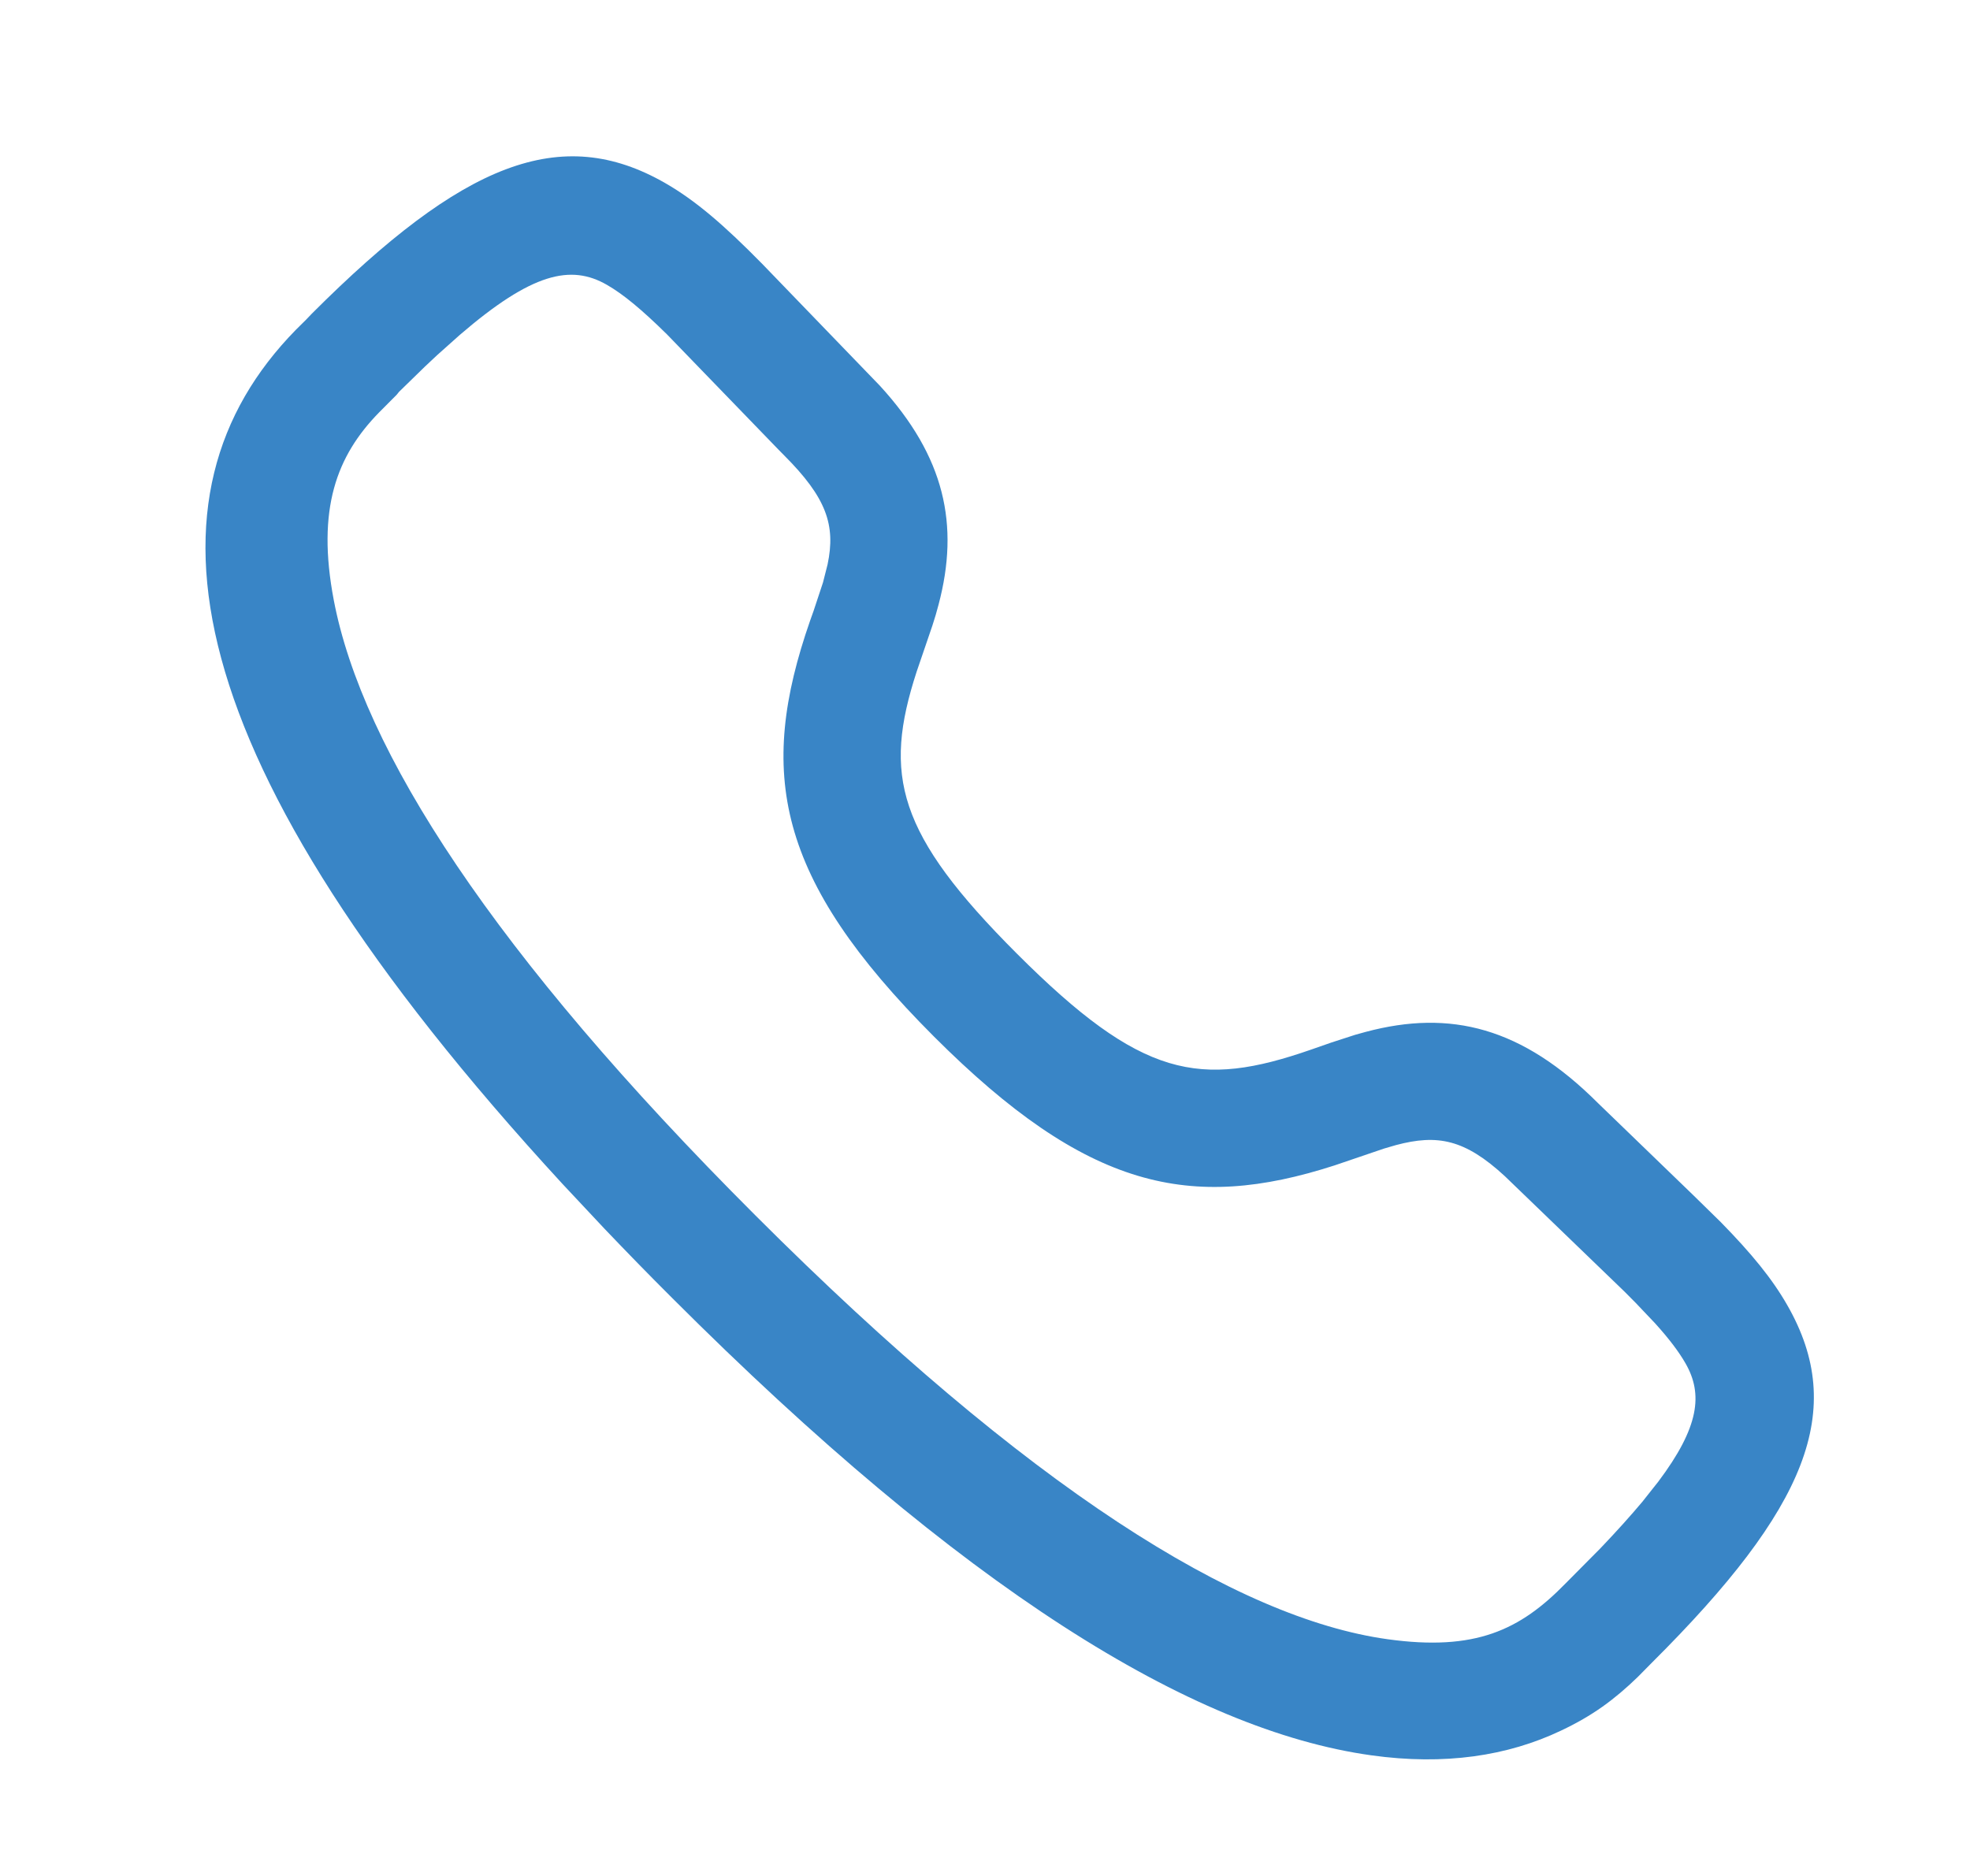 <svg width="21" height="20" viewBox="0 0 21 20" fill="none" xmlns="http://www.w3.org/2000/svg">
<path fill-rule="evenodd" clip-rule="evenodd" d="M3.264 3.407L3.325 3.343C4.931 1.737 5.977 1.311 7.093 1.953C7.414 2.138 7.715 2.396 8.124 2.812L9.38 4.113C10.073 4.87 10.23 5.596 10.005 6.446L9.974 6.558L9.939 6.67L9.771 7.162C9.412 8.266 9.562 8.889 10.84 10.167C12.169 11.496 12.789 11.604 13.979 11.189L14.191 11.115L14.447 11.032L14.559 11.001C15.462 10.76 16.226 10.952 17.035 11.761L18.046 12.738L18.344 13.03C18.674 13.367 18.892 13.634 19.053 13.916C19.691 15.031 19.265 16.077 17.612 17.723L17.455 17.882C17.208 18.12 16.978 18.291 16.639 18.451C16.071 18.721 15.399 18.823 14.619 18.714C12.696 18.447 10.257 16.93 7.167 13.84C6.915 13.589 6.675 13.342 6.444 13.1L5.997 12.623C1.805 8.069 1.435 5.272 3.153 3.517L3.264 3.407ZM7.112 3.567C6.841 3.3 6.644 3.137 6.47 3.037C6.085 2.815 5.67 2.909 4.902 3.57L4.66 3.786C4.618 3.825 4.575 3.865 4.531 3.907L4.254 4.177L4.229 4.208L4.041 4.397C3.588 4.86 3.373 5.426 3.558 6.398C3.862 7.994 5.252 10.159 8.051 12.956C10.966 15.871 13.188 17.253 14.791 17.476C15.726 17.606 16.202 17.38 16.688 16.882L17.059 16.508C17.233 16.326 17.381 16.161 17.507 16.011L17.678 15.795C18.115 15.213 18.155 14.863 17.968 14.536C17.897 14.412 17.794 14.275 17.643 14.108L17.439 13.893L17.318 13.771L16.041 12.539C15.615 12.146 15.324 12.09 14.881 12.208L14.754 12.245L14.225 12.425C12.691 12.92 11.585 12.68 9.956 11.051C8.269 9.364 8.071 8.238 8.636 6.616L8.673 6.512L8.773 6.21L8.822 6.017C8.91 5.598 8.81 5.306 8.359 4.855C8.341 4.836 8.32 4.816 8.298 4.793L7.112 3.567Z" fill="#3985C6"/>
</svg>
